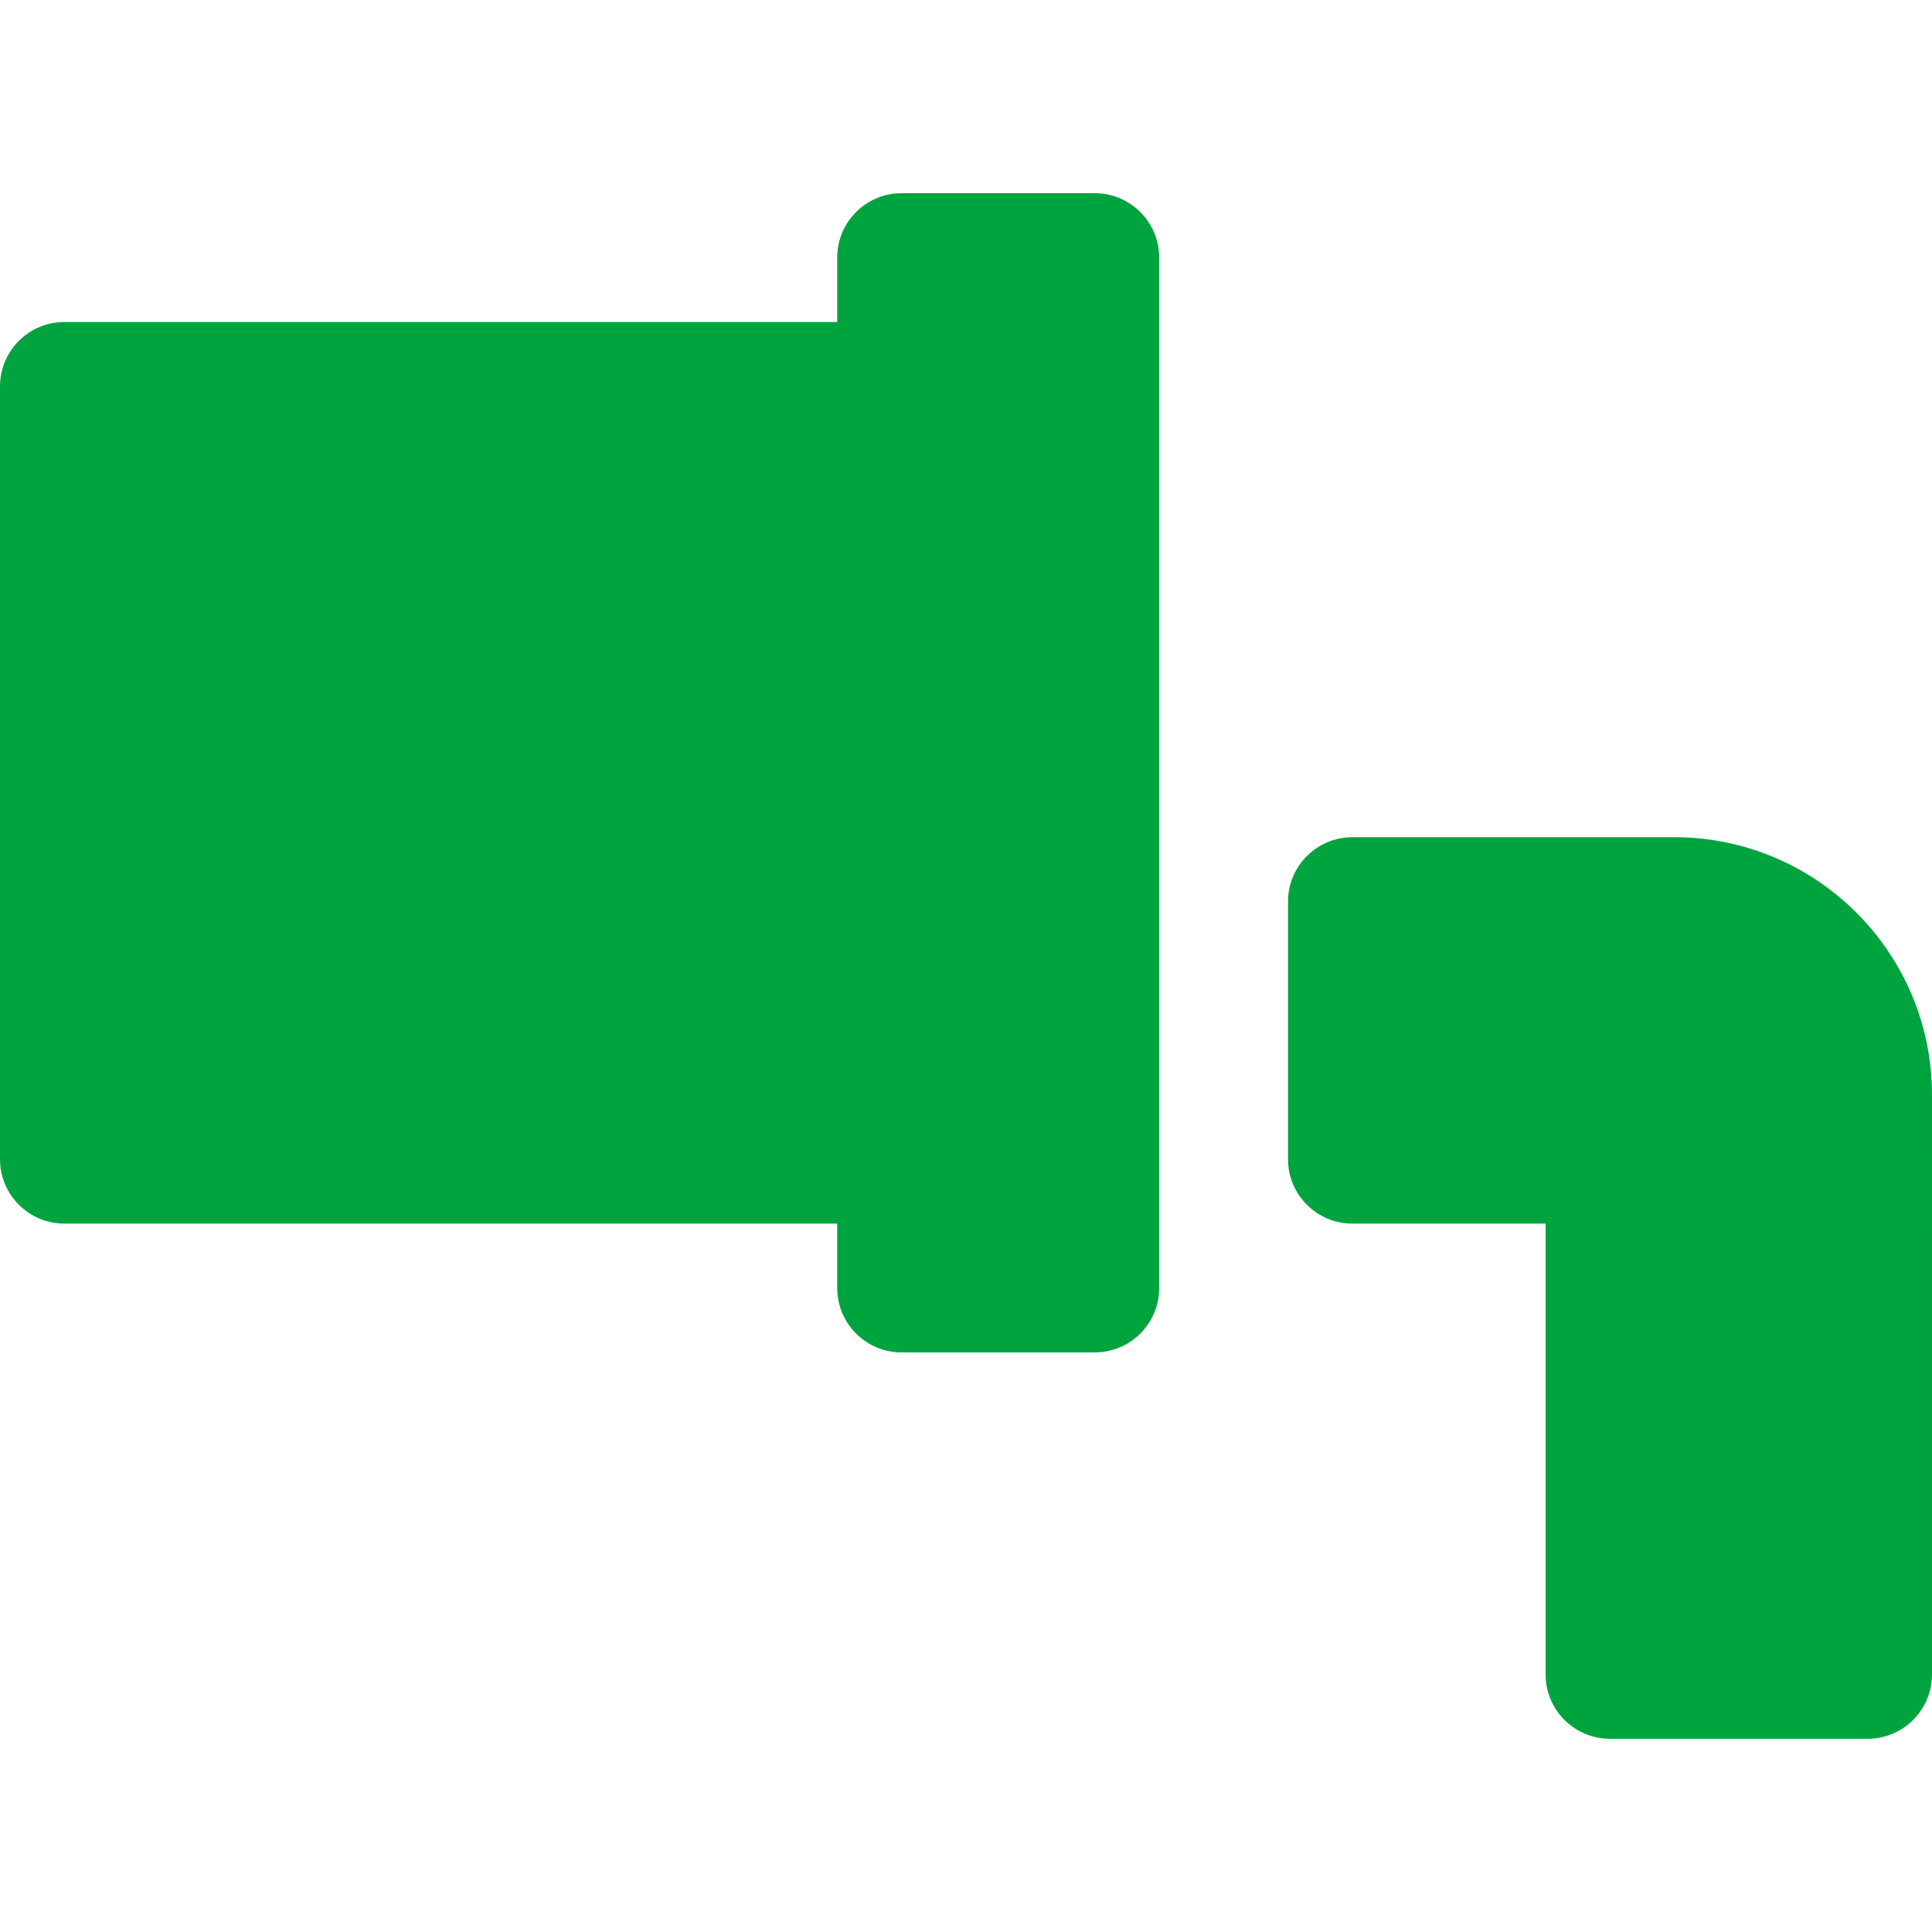 <?xml version="1.0" encoding="utf-8"?>
<!-- Ikona pochodzi ze strony jedziemyDalej.eu, (C) Marcin Chuć 2025 -->
<!-- Generator: Adobe Illustrator 16.0.0, SVG Export Plug-In . SVG Version: 6.00 Build 0)  -->
<!DOCTYPE svg PUBLIC "-//W3C//DTD SVG 1.1//EN" "http://www.w3.org/Graphics/SVG/1.1/DTD/svg11.dtd">
<svg version="1.1" id="Layer_1" xmlns="http://www.w3.org/2000/svg" xmlns:xlink="http://www.w3.org/1999/xlink" x="0px" y="0px"
	 width="512px" height="512px" viewBox="0 0 512 512" enable-background="new 0 0 512 512" xml:space="preserve">
<g>
	<path fill="#00A43E" d="M290.133,51.2h-51.199c-9.426,0-17.066,7.642-17.066,17.066v17.066H17.066C7.641,85.333,0,92.975,0,102.4
		v204.8c0,9.425,7.641,17.066,17.066,17.066h204.801v17.066c0,9.425,7.641,17.067,17.066,17.067h51.199
		c9.426,0,17.066-7.643,17.066-17.067V68.267C307.199,58.842,299.559,51.2,290.133,51.2z"/>
	<path fill="#00A43E" d="M443.732,221.866H358.4c-9.426,0-17.066,7.642-17.066,17.067V307.2c0,9.425,7.641,17.066,17.066,17.066
		H409.6v119.467c0,9.425,7.643,17.066,17.066,17.066h68.268c9.424,0,17.066-7.642,17.066-17.066V290.133
		C512,252.491,481.375,221.866,443.732,221.866z"/>
</g>
</svg>
